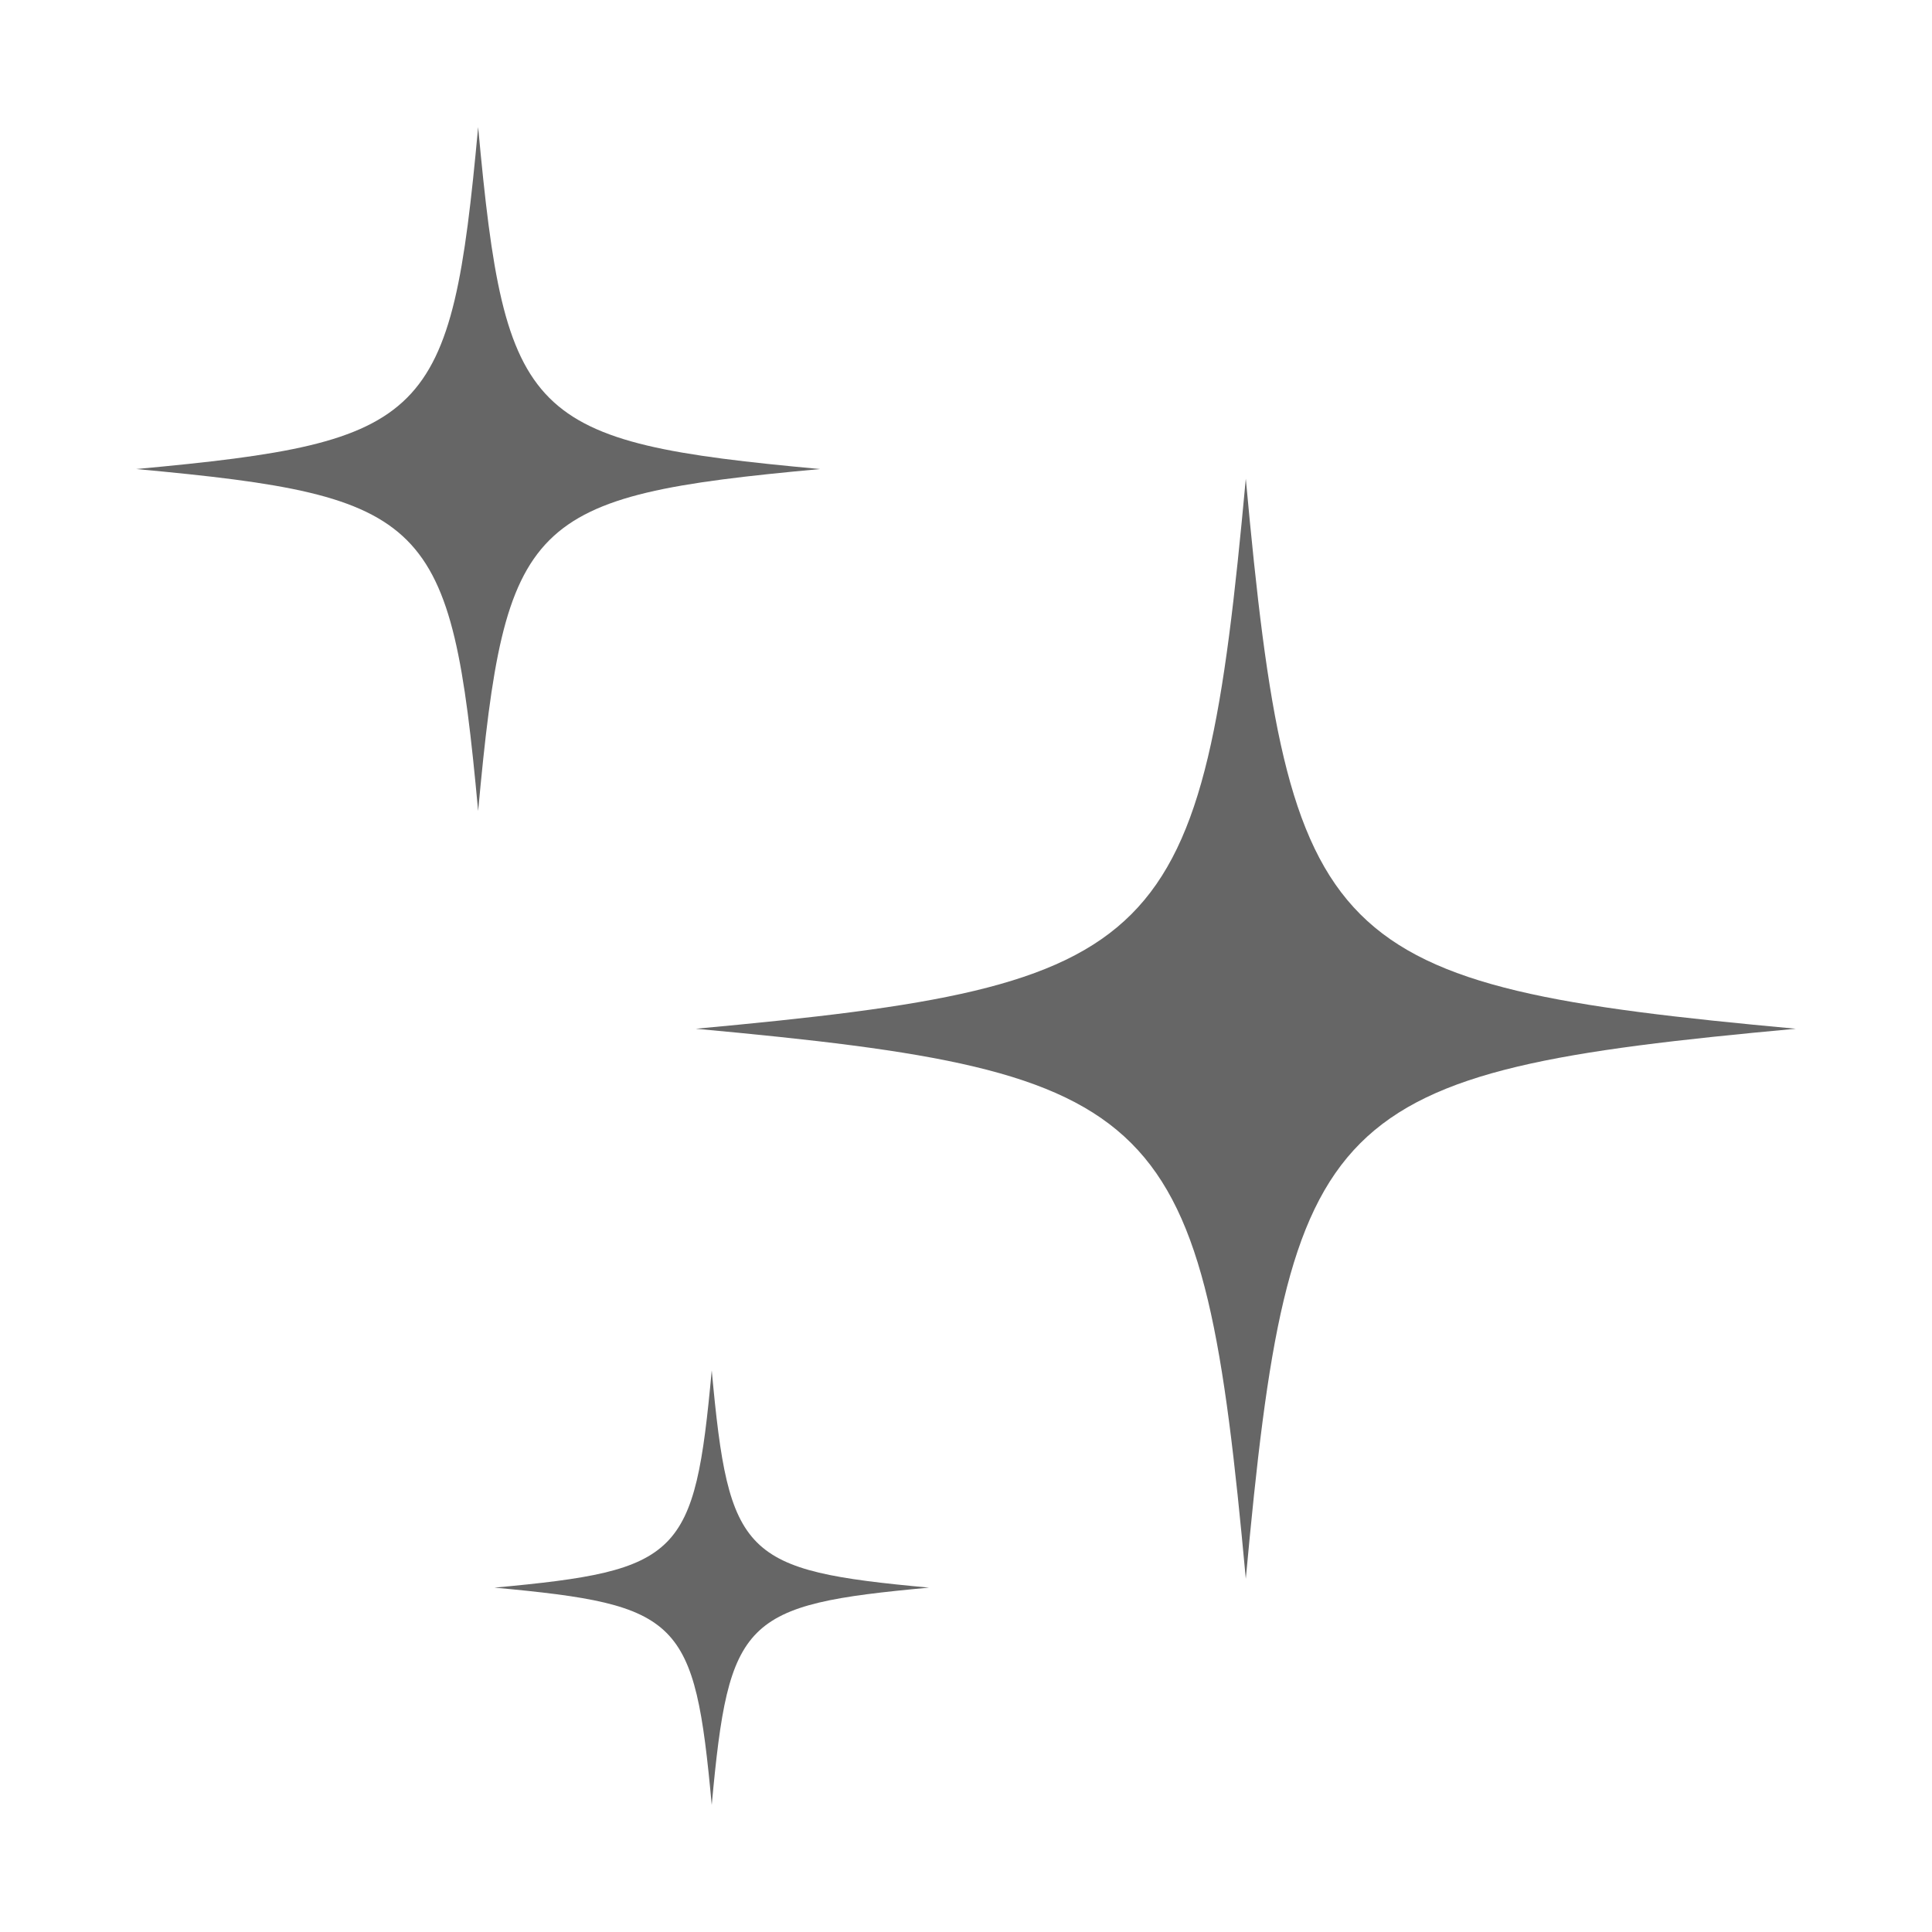<?xml version="1.0" encoding="UTF-8" standalone="no"?><svg xmlns="http://www.w3.org/2000/svg" xmlns:xlink="http://www.w3.org/1999/xlink" fill="#000000" height="61.798" viewBox="0 0 61.798 61.798" width="61.798"><g><g><g><path d="M57.442,32.906c-15.08,1.388-16.205,2.513-17.593,17.593c-1.388-15.08-2.513-16.205-17.593-17.593 c15.08-1.388,16.205-2.513,17.593-17.593C41.237,30.393,42.363,31.518,57.442,32.906z" fill="#666666"/></g><g><path d="M26.232,15.003c-9.376,0.863-10.075,1.563-10.938,10.938c-0.863-9.376-1.563-10.075-10.938-10.938 c9.376-0.863,10.075-1.563,10.938-10.938C16.157,13.44,16.856,14.14,26.232,15.003z" fill="#666666"/></g><g><path d="M29.716,50.783c-5.958,0.548-6.402,0.993-6.95,6.95c-0.548-5.958-0.993-6.402-6.95-6.95 c5.958-0.548,6.402-0.993,6.95-6.95C23.314,49.79,23.759,50.234,29.716,50.783z" fill="#666666"/></g></g></g></svg>